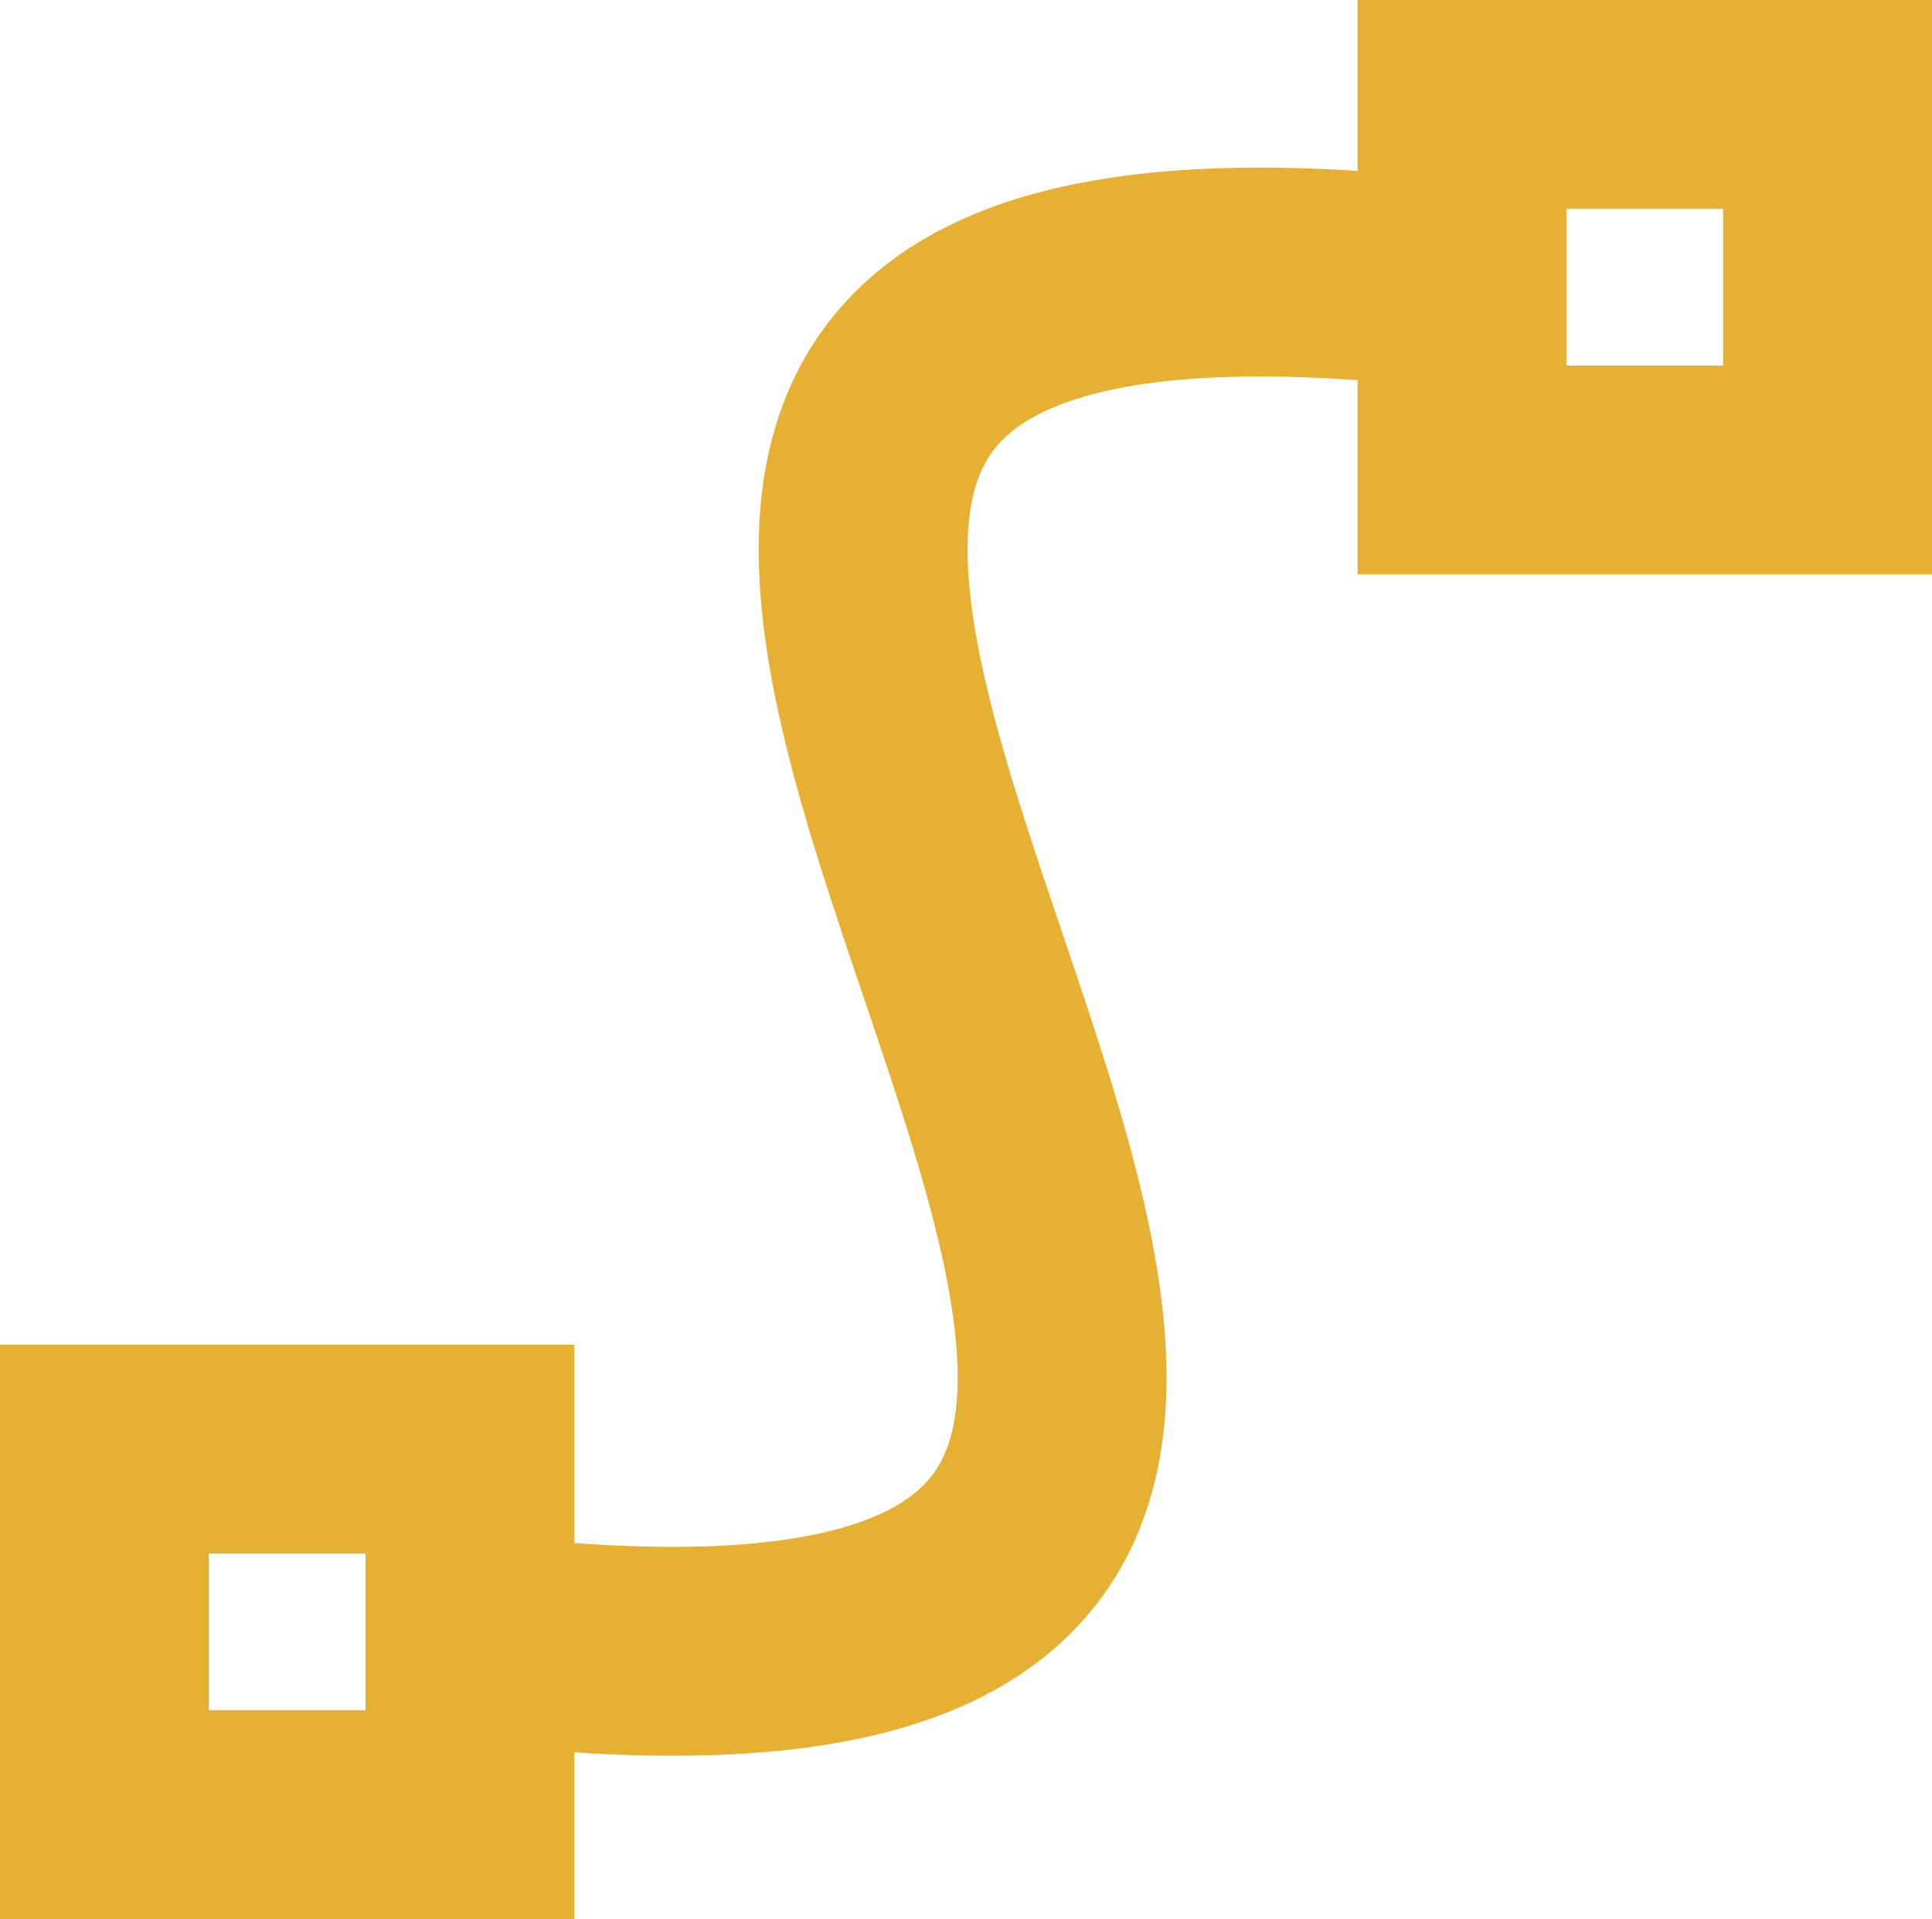<svg width="148" height="147" viewBox="0 0 148 147" fill="none" xmlns="http://www.w3.org/2000/svg">
<path d="M107 21.34C1.5 12 146.5 136.5 39.581 125.84" stroke="#E6B033" stroke-width="16"/>
<rect x="112" y="8" width="28" height="28" stroke="#E6B033" stroke-width="16"/>
<rect x="8" y="111" width="28" height="28" stroke="#E6B033" stroke-width="16"/>
</svg>
